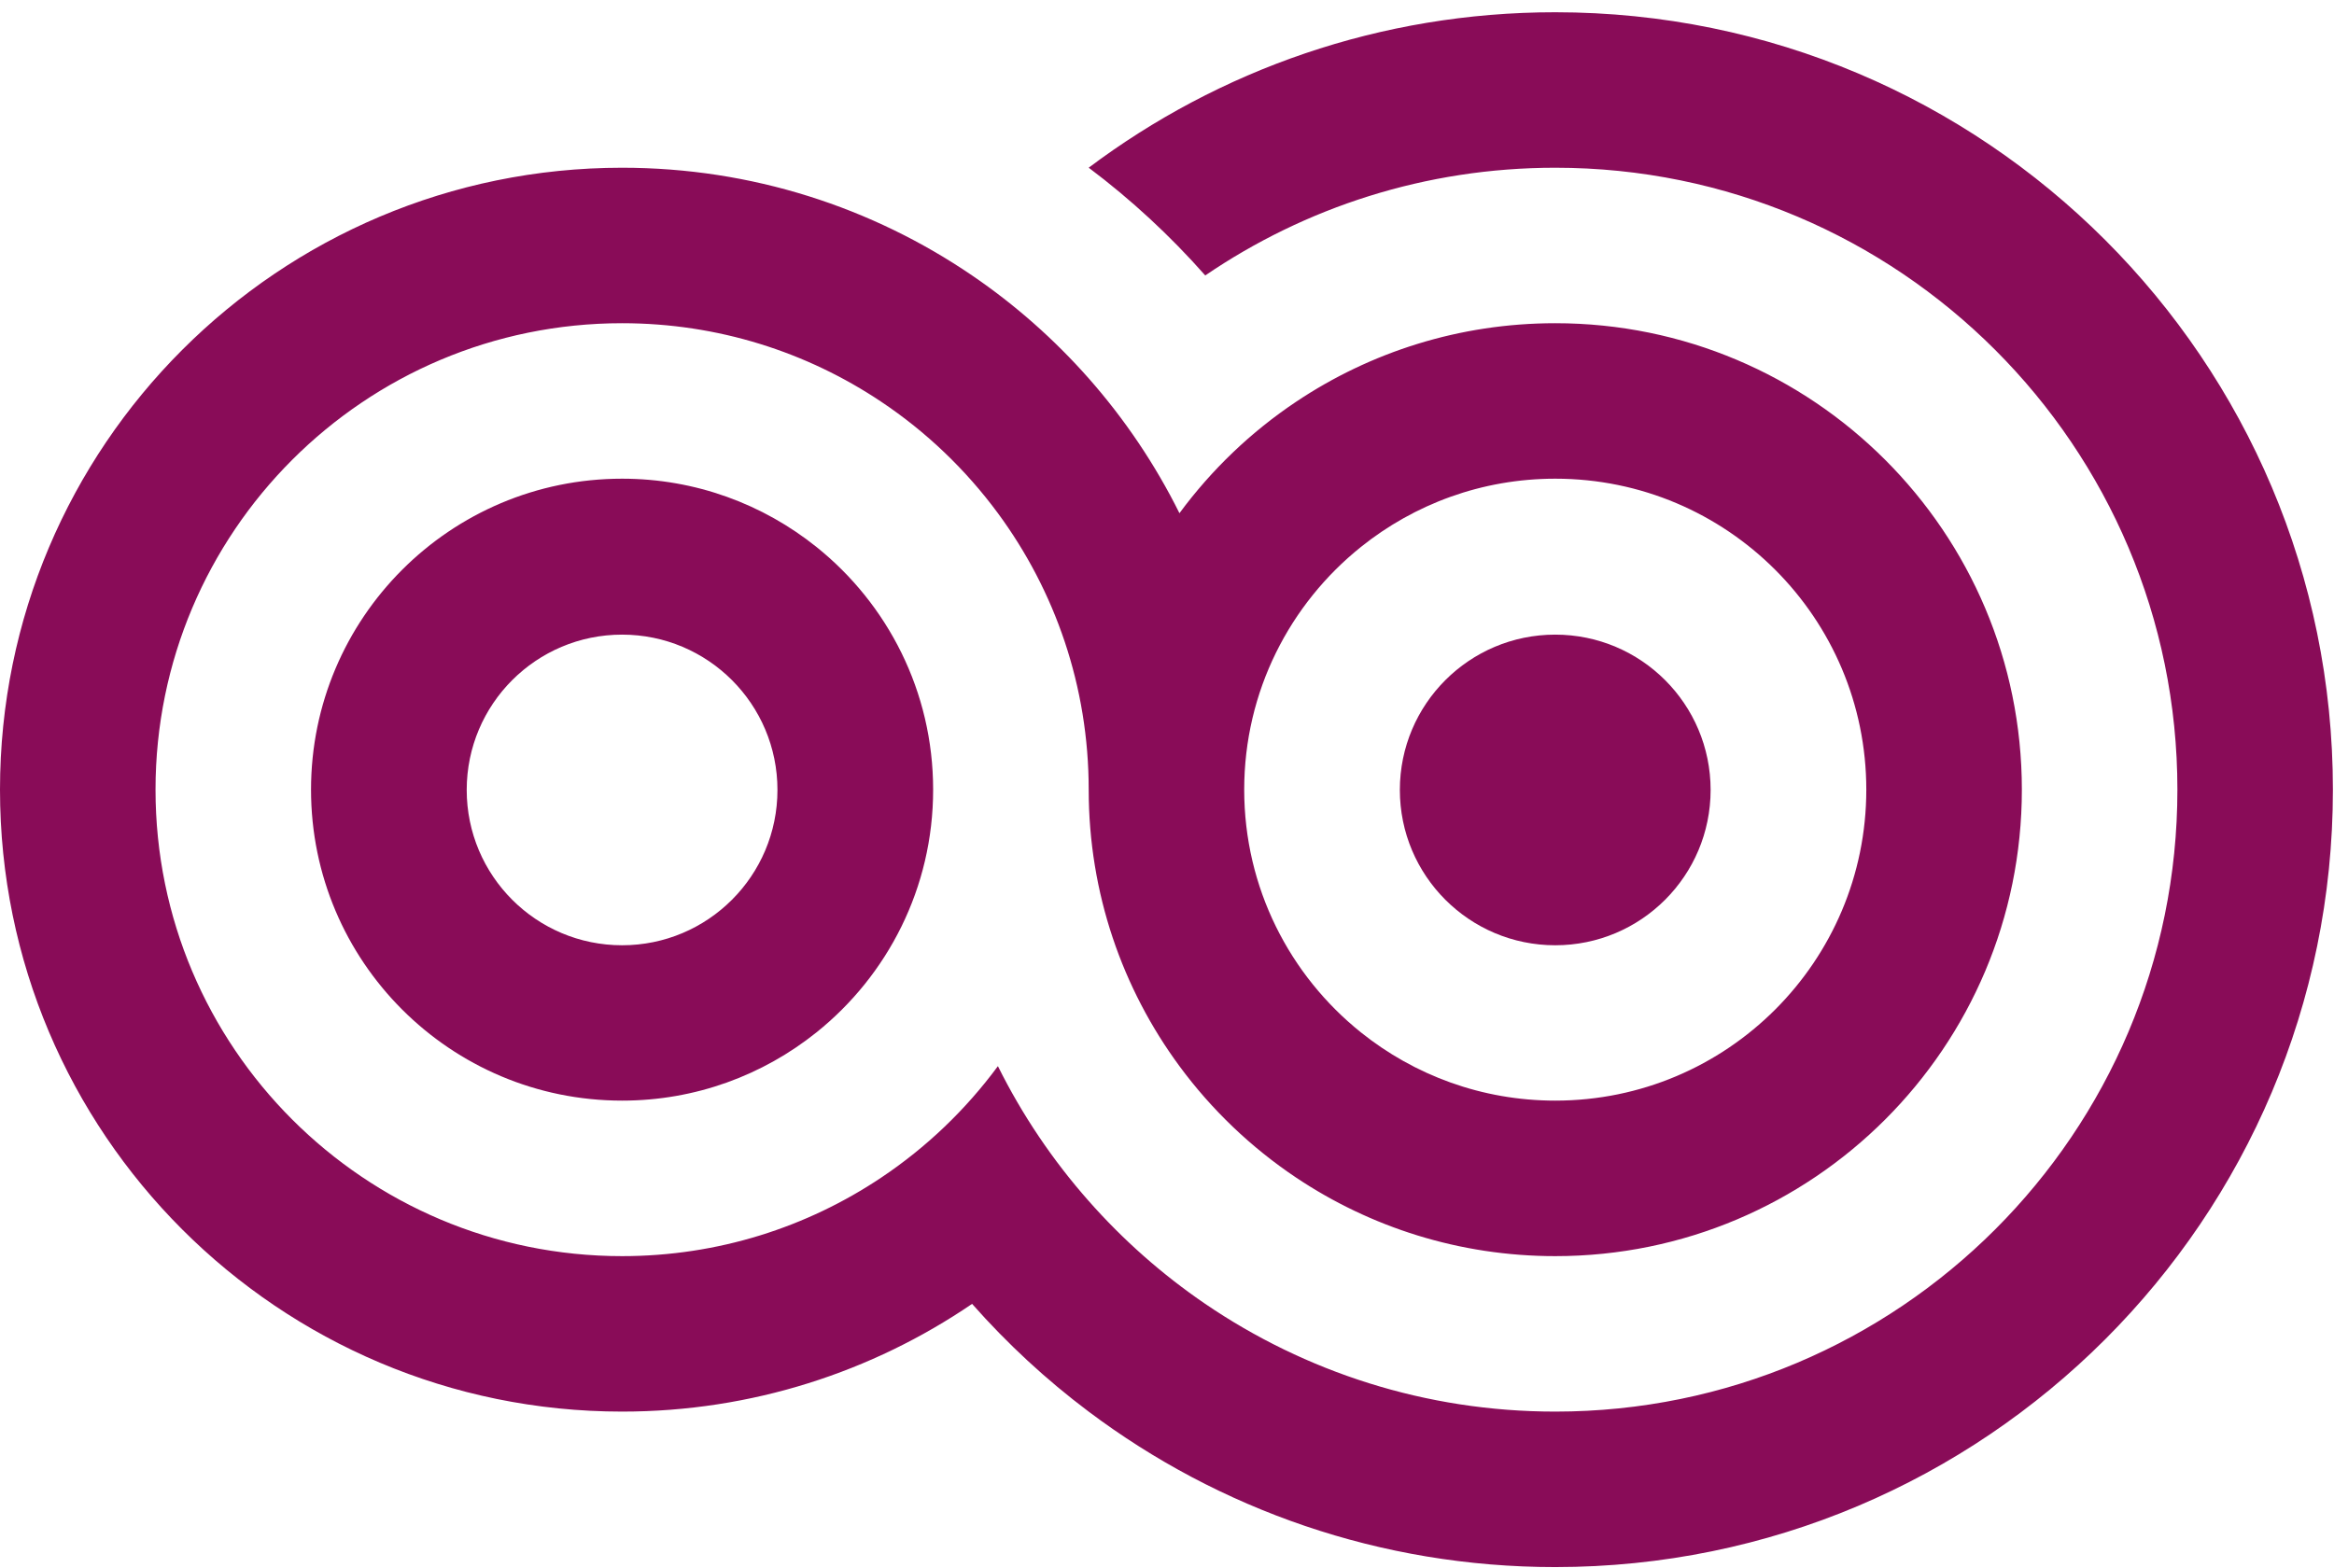 <?xml version="1.0" encoding="UTF-8" standalone="no"?>
<!DOCTYPE svg PUBLIC "-//W3C//DTD SVG 1.1//EN" "http://www.w3.org/Graphics/SVG/1.1/DTD/svg11.dtd">
<svg width="100%" height="100%" viewBox="0 0 546 367" version="1.1" xmlns="http://www.w3.org/2000/svg" xmlns:xlink="http://www.w3.org/1999/xlink" xml:space="preserve" xmlns:serif="http://www.serif.com/" style="fill-rule:evenodd;clip-rule:evenodd;stroke-linejoin:round;stroke-miterlimit:2;">
    <g transform="matrix(4.167,0,0,4.167,0,0)">
        <path d="M76.406,30.711C79.395,28.316 83.185,26.881 87.312,26.881C96.957,26.881 104.773,34.701 104.773,44.345C104.773,53.988 96.957,61.806 87.312,61.806C83.185,61.806 79.395,60.372 76.406,57.978C72.411,54.777 69.849,49.862 69.849,44.345C69.849,38.826 72.412,33.912 76.406,30.711ZM87.31,0.688C77.484,0.688 68.415,3.937 61.119,9.417C63.502,11.207 65.694,13.237 67.662,15.468C73.261,11.652 80.025,9.419 87.31,9.419C106.6,9.419 122.238,25.055 122.238,44.343C122.238,63.632 106.6,79.269 87.31,79.269C80.025,79.269 73.261,77.035 67.662,73.22C65.246,71.572 63.047,69.627 61.119,67.441C59.107,65.164 57.388,62.619 56.022,59.87C54.218,62.316 52.002,64.437 49.471,66.129C45.31,68.914 40.307,70.539 34.924,70.539C20.459,70.539 8.731,58.81 8.731,44.345C8.731,29.878 20.459,18.15 34.924,18.15C40.307,18.15 45.31,19.775 49.471,22.56C52.002,24.251 54.218,26.373 56.022,28.819C59.224,33.162 61.119,38.533 61.119,44.345C61.119,50.156 63.012,55.523 66.214,59.869C68.017,62.316 70.234,64.436 72.764,66.129C76.927,68.914 81.929,70.539 87.312,70.539C101.777,70.539 113.506,58.81 113.506,44.345C113.506,29.878 101.777,18.15 87.31,18.15C81.929,18.15 76.927,19.775 72.764,22.56C70.234,24.251 68.017,26.373 66.214,28.819C64.847,26.069 63.129,23.526 61.119,21.246C59.189,19.06 56.99,17.115 54.573,15.468C48.974,11.652 42.21,9.419 34.924,9.419C15.636,9.419 0,25.055 0,44.343C0,63.632 15.636,79.269 34.924,79.269C42.21,79.269 48.974,77.035 54.573,73.22C56.543,75.452 58.734,77.481 61.119,79.271C68.415,84.752 77.484,88 87.31,88C111.422,88 130.968,68.455 130.968,44.343C130.968,20.234 111.422,0.688 87.31,0.688Z" style="fill:rgb(137,12,88);fill-rule:nonzero;"/>
        <path d="M87.31,53.082C92.128,53.082 96.033,49.177 96.033,44.359C96.033,39.543 92.128,35.638 87.31,35.638C82.493,35.638 78.587,39.542 78.587,44.359C78.587,49.177 82.493,53.082 87.31,53.082Z" style="fill:rgb(137,12,88);fill-rule:nonzero;"/>
        <path d="M34.923,53.082C30.107,53.082 26.201,49.177 26.201,44.359C26.201,39.542 30.107,35.638 34.923,35.638C39.742,35.638 43.646,39.542 43.646,44.359C43.646,49.177 39.742,53.082 34.923,53.082ZM45.831,30.711C42.841,28.316 39.052,26.881 34.924,26.881C25.281,26.881 17.461,34.701 17.461,44.345C17.461,53.988 25.281,61.806 34.924,61.806C39.052,61.806 42.841,60.372 45.831,57.978C49.826,54.777 52.386,49.861 52.386,44.345C52.386,38.826 49.826,33.912 45.831,30.711Z" style="fill:rgb(137,12,88);fill-rule:nonzero;"/>
    </g>
</svg>
